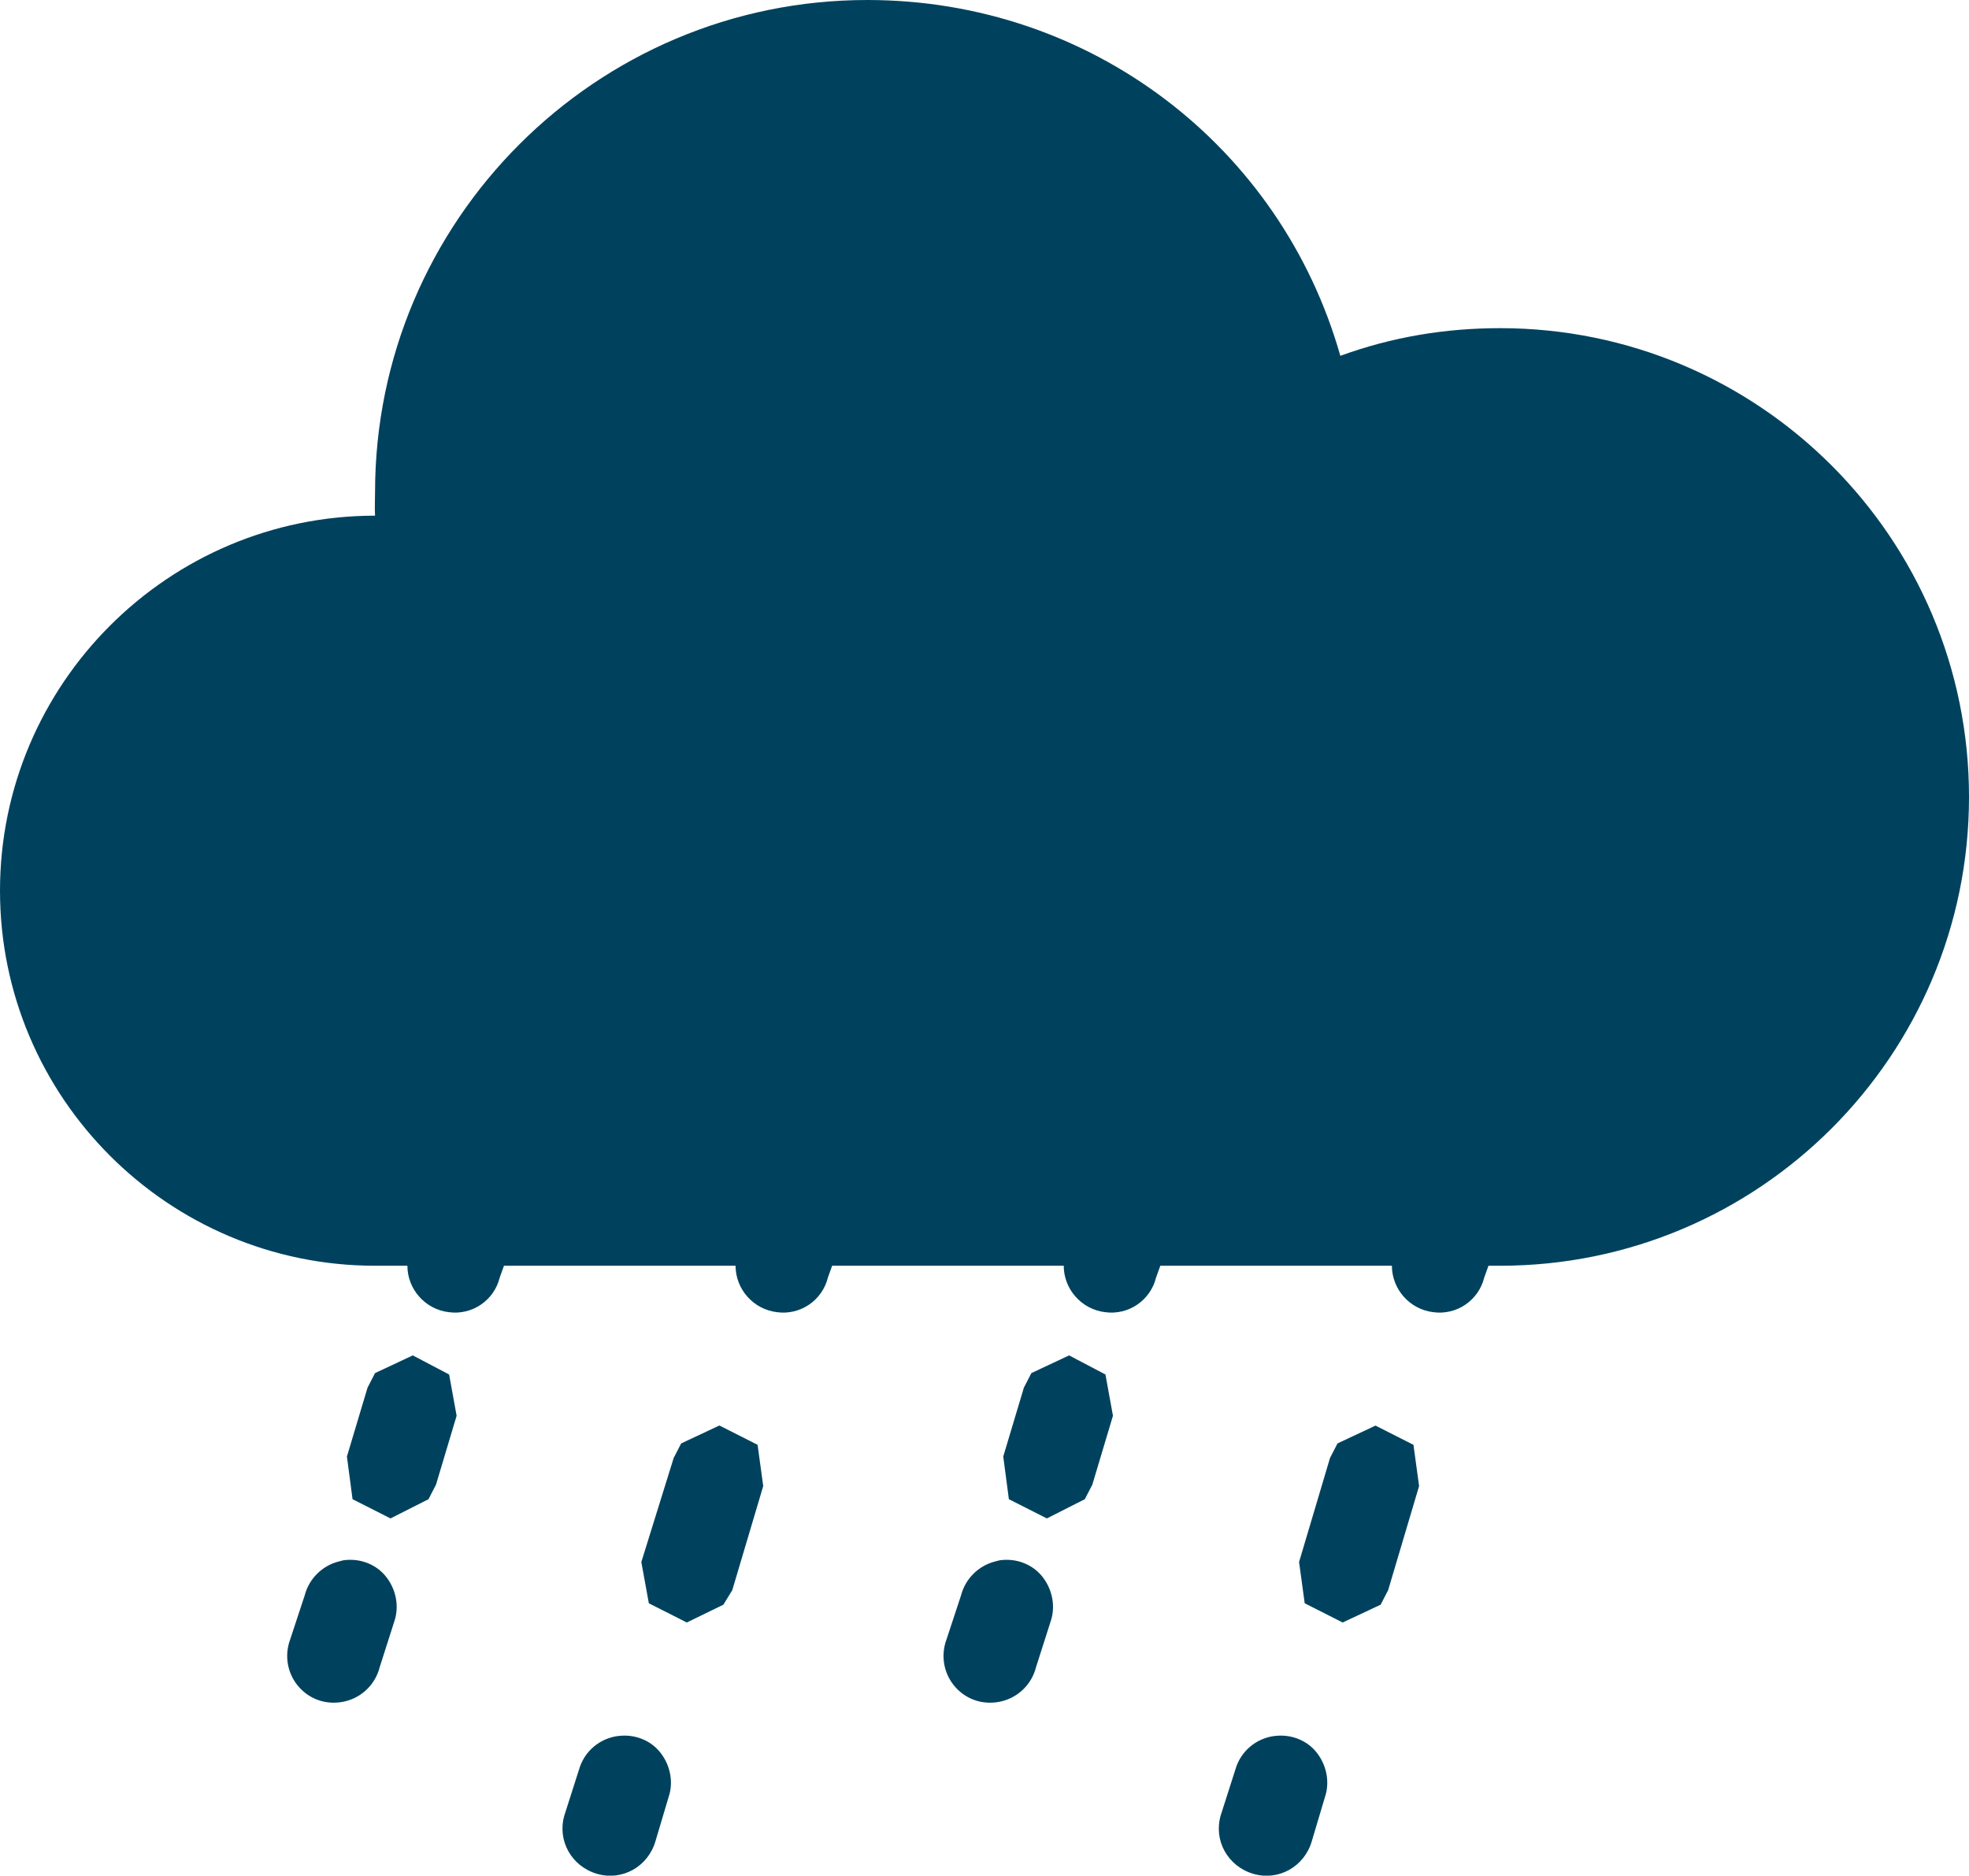 <?xml version="1.0" encoding="UTF-8"?>
<svg id="Layer_1" data-name="Layer 1" xmlns="http://www.w3.org/2000/svg" viewBox="0 0 42 40.01">
  <defs>
    <style>
      .cls-1 {
        fill: #00425e;
      }
    </style>
  </defs>
  <path class="cls-1" d="M18.5,0c-5.79,0-10.5,4.71-10.5,10.5,0,.16-.01.33,0,.5C3.59,11,0,14.59,0,19s3.59,8,8,8h.69c0,.5.38.93.88.99.5.07.97-.25,1.09-.74l.09-.25h4.94c0,.5.38.93.88.99.5.07.97-.25,1.09-.74l.09-.25h4.94c0,.5.38.93.88.99.5.07.97-.25,1.09-.74l.09-.25h4.94c0,.5.38.93.88.99.5.07.97-.25,1.09-.74l.09-.25h.25c5.52,0,10-4.48,10-10s-4.48-10-10-10c-1.18,0-2.31.19-3.41.59-1.27-4.47-5.33-7.59-10.09-7.59ZM8.81,28.91l-.81.38-.16.31-.44,1.47.12.91.81.41.81-.41.16-.31.44-1.47-.16-.88-.78-.41ZM22.81,28.91l-.81.38-.16.31-.44,1.47.12.91.81.41.81-.41.16-.31.44-1.47-.16-.88-.78-.41ZM15.34,30.41l-.81.38-.16.31-.69,2.22.16.88.81.41.78-.38.19-.31.66-2.22-.12-.88-.81-.41ZM29.34,30.41l-.81.38-.16.31-.66,2.22.12.88.81.41.81-.38.16-.31.66-2.22-.12-.88-.81-.41ZM7.34,33.28s-.09.02-.12.03c-.35.09-.63.37-.72.72l-.31.94c-.13.35-.06.74.19,1.02.25.28.62.39.99.3.36-.09.64-.37.73-.73l.31-.97c.11-.32.04-.68-.17-.95s-.55-.4-.89-.36ZM21.34,33.28s-.09.02-.12.03c-.35.09-.63.37-.72.72l-.31.94c-.13.35-.06.74.19,1.02.25.28.62.39.99.3.36-.09.64-.37.73-.73l.31-.97c.11-.32.04-.68-.17-.95s-.55-.4-.89-.36ZM13.19,37.03c-.4.05-.73.33-.84.72l-.31.97c-.16.54.15,1.09.69,1.25s1.09-.15,1.25-.69l.28-.94c.11-.32.04-.68-.17-.95s-.55-.4-.89-.36ZM27.19,37.03c-.4.05-.73.33-.84.72l-.31.97c-.16.54.15,1.09.69,1.25s1.09-.15,1.25-.69l.28-.94c.11-.32.04-.68-.17-.95s-.55-.4-.89-.36Z"/>
</svg>